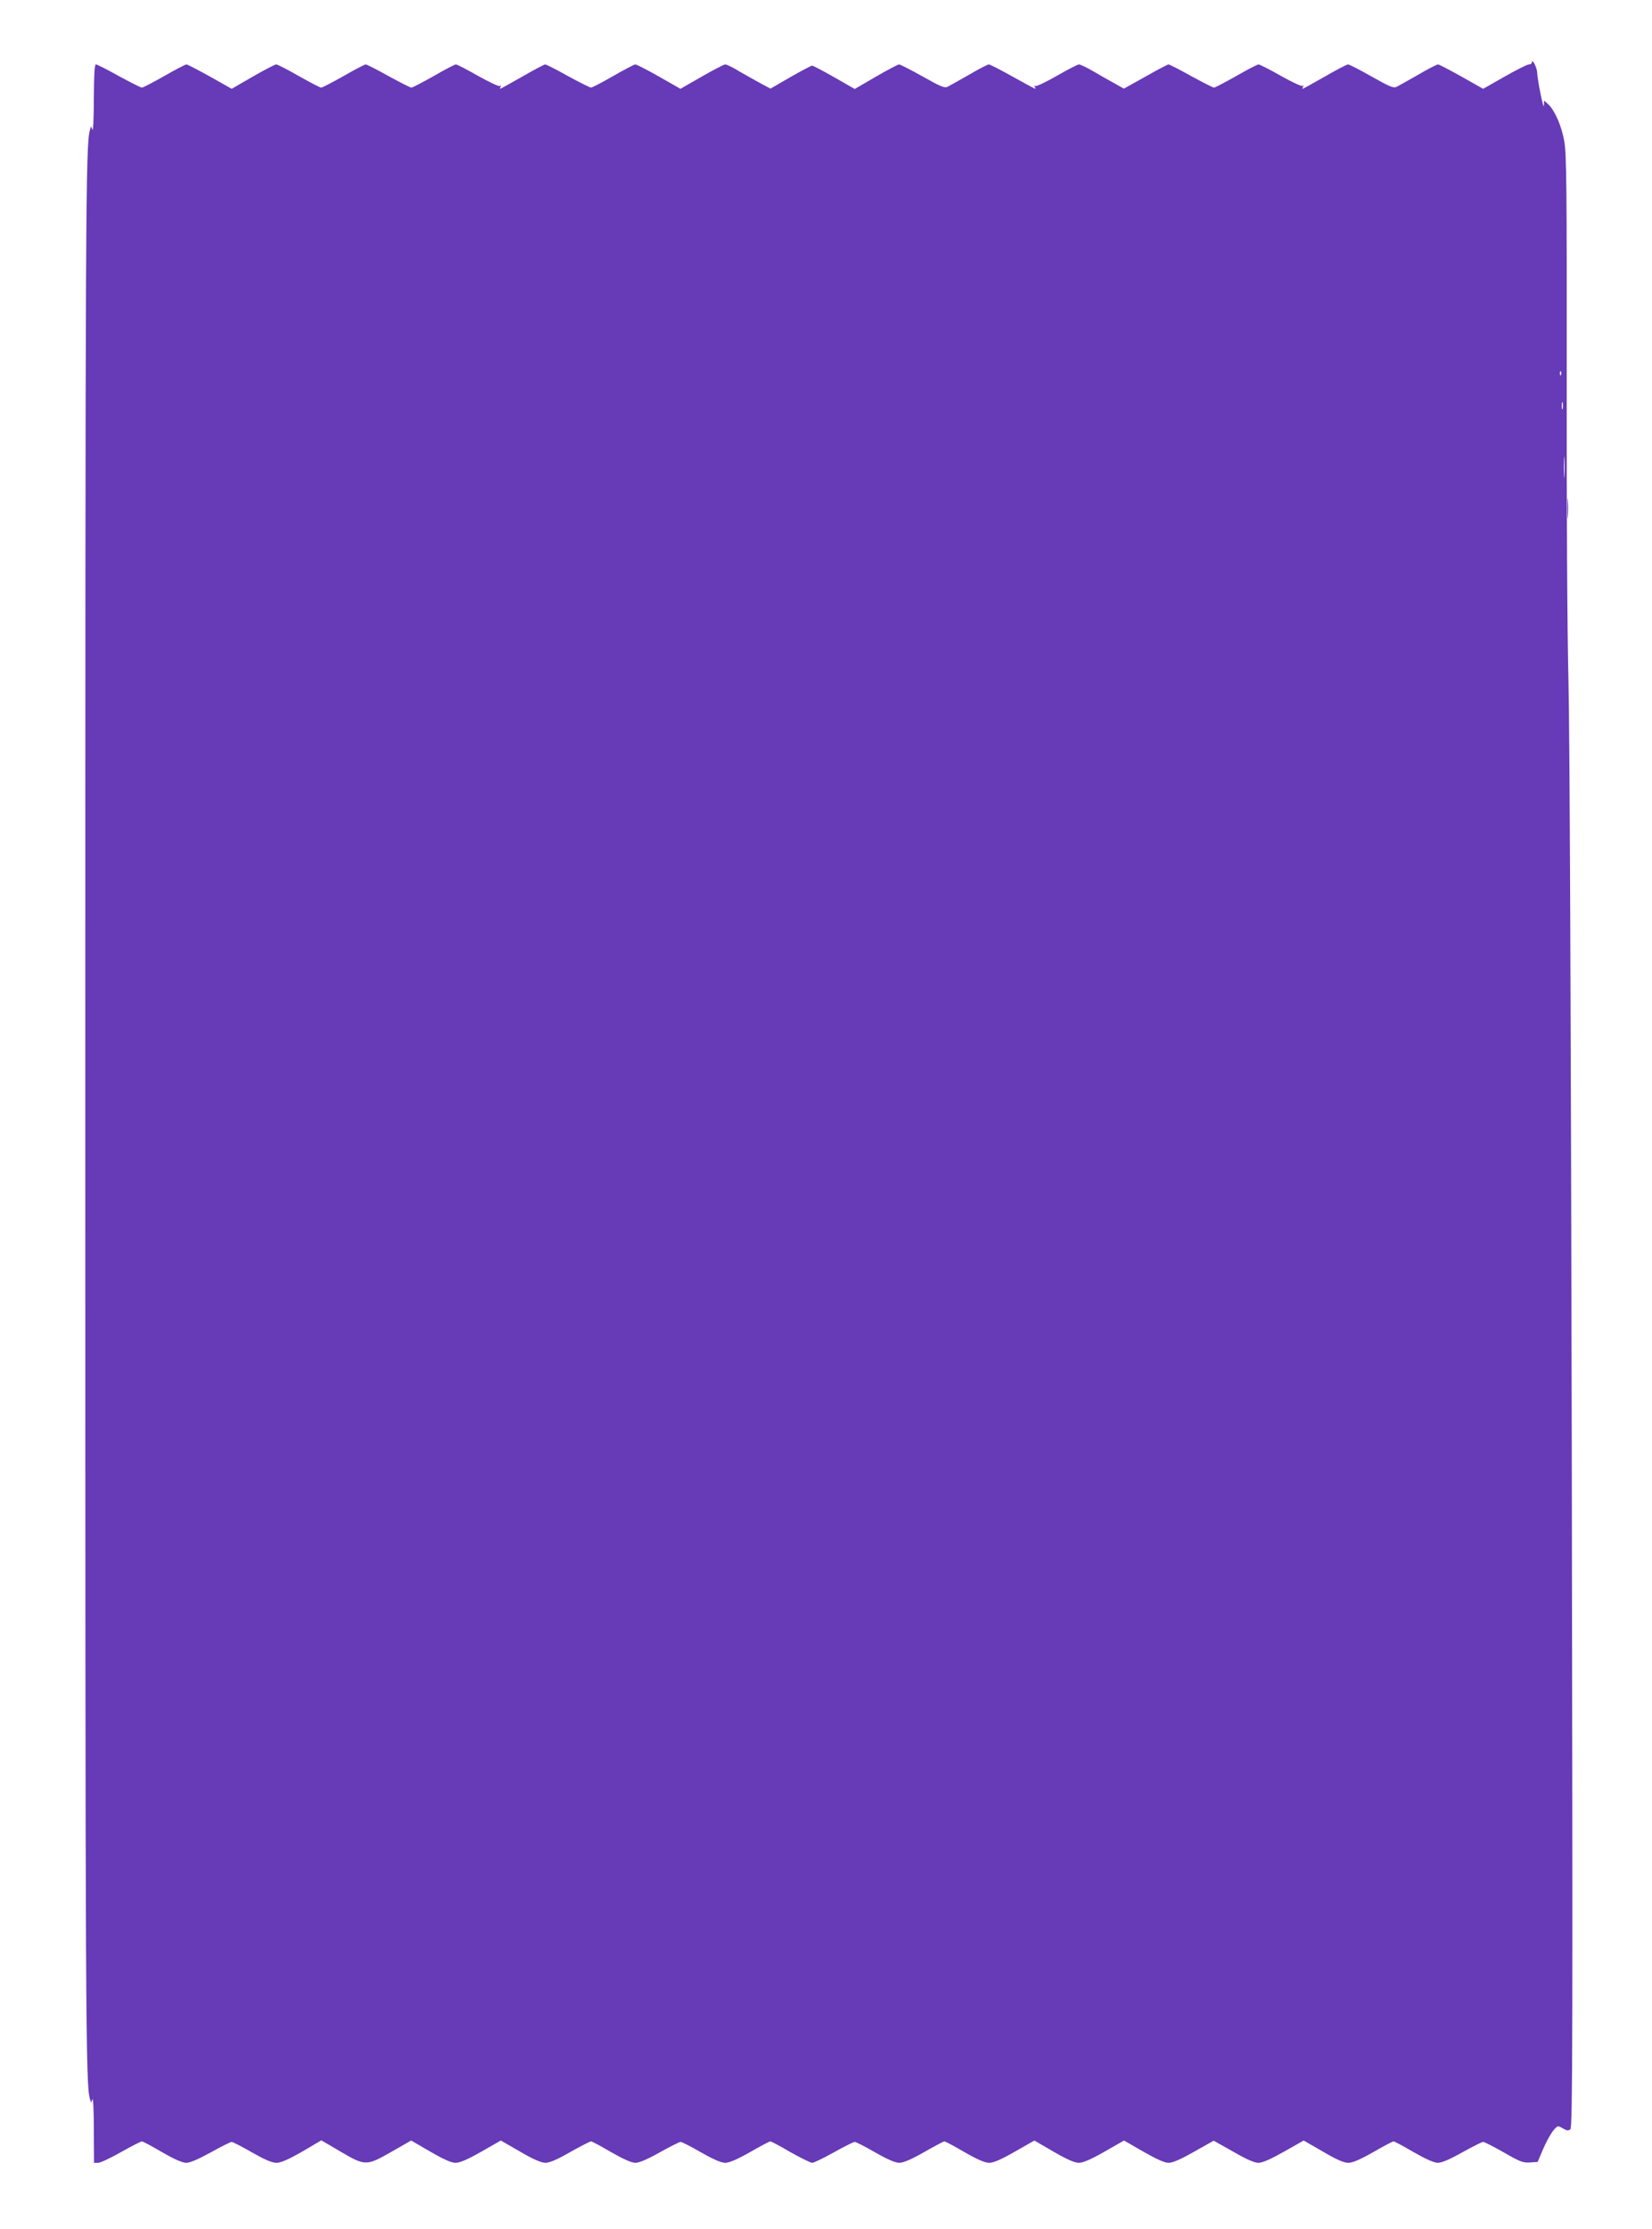 <?xml version="1.0" standalone="no"?>
<!DOCTYPE svg PUBLIC "-//W3C//DTD SVG 20010904//EN"
 "http://www.w3.org/TR/2001/REC-SVG-20010904/DTD/svg10.dtd">
<svg version="1.0" xmlns="http://www.w3.org/2000/svg"
 width="949pt" height="1280pt" viewBox="0 0 949 1280"
 preserveAspectRatio="xMidYMid meet">
<g transform="translate(0,1280) scale(0.1,-0.1)"
fill="#673ab7" stroke="none">
<path d="M8800 12442 c0 -7 -8 -12 -17 -12 -10 0 -73 -32 -140 -70 l-123 -70
-124 70 c-68 38 -129 70 -135 70 -7 0 -58 -26 -114 -59 -56 -32 -111 -63 -123
-69 -18 -10 -39 -1 -144 58 -68 39 -129 70 -136 70 -7 0 -67 -31 -134 -70 -67
-38 -124 -70 -127 -70 -2 0 -1 5 3 12 4 6 3 8 -4 5 -5 -4 -62 22 -125 58 -63
36 -121 65 -127 65 -7 0 -65 -30 -129 -67 -64 -36 -121 -66 -127 -66 -6 0 -65
30 -131 66 -66 37 -125 67 -130 67 -5 0 -65 -31 -133 -70 l-124 -69 -55 31
c-31 17 -86 48 -123 70 -36 21 -72 38 -80 38 -7 0 -64 -29 -126 -65 -63 -36
-118 -62 -124 -59 -7 4 -8 2 -4 -4 4 -7 5 -12 3 -12 -3 0 -61 32 -130 70 -69
39 -130 70 -137 70 -6 0 -57 -26 -113 -59 -56 -32 -111 -63 -123 -69 -17 -9
-40 0 -144 59 -68 38 -129 69 -135 69 -7 0 -67 -32 -133 -70 l-122 -71 -117
67 c-65 37 -122 67 -128 67 -5 0 -62 -30 -125 -66 l-114 -66 -76 41 c-41 23
-97 54 -123 70 -26 15 -54 28 -61 28 -7 0 -67 -31 -135 -70 l-122 -70 -123 70
c-68 39 -130 70 -136 70 -7 0 -64 -30 -128 -67 -63 -36 -120 -66 -127 -66 -6
0 -66 30 -132 66 -66 37 -125 67 -131 67 -5 0 -65 -31 -132 -70 -67 -38 -124
-70 -127 -70 -2 0 -1 5 3 12 4 7 3 8 -4 4 -6 -4 -63 23 -127 59 -63 36 -120
65 -126 65 -7 0 -64 -30 -128 -67 -64 -36 -121 -66 -128 -66 -6 0 -65 30 -131
66 -66 37 -125 67 -131 67 -6 0 -64 -30 -128 -67 -64 -36 -121 -66 -128 -66
-7 0 -64 30 -128 66 -64 37 -123 67 -130 67 -8 0 -69 -32 -135 -70 l-121 -70
-124 70 c-69 38 -130 70 -136 70 -6 0 -64 -30 -128 -67 -64 -36 -121 -66 -128
-66 -6 0 -66 30 -132 66 -66 37 -125 67 -132 67 -8 0 -11 -57 -12 -197 0 -109
-4 -189 -8 -178 l-8 20 -6 -20 c-25 -83 -27 -386 -27 -5655 0 -5269 2 -5572
27 -5655 l6 -20 8 20 c4 11 8 -67 8 -172 l1 -193 24 0 c13 0 72 28 132 62 60
34 114 61 119 61 6 0 58 -28 116 -62 71 -41 117 -61 139 -61 22 0 70 21 141
60 59 33 113 60 120 60 6 0 59 -27 116 -60 74 -42 115 -60 141 -60 32 0 91 29
227 111 l31 18 109 -64 c143 -84 150 -84 295 -1 l112 64 110 -64 c78 -45 121
-64 145 -64 25 0 69 19 148 64 l112 64 111 -64 c77 -45 122 -64 145 -64 24 0
69 19 143 62 60 34 114 61 119 61 6 0 58 -28 116 -62 72 -41 117 -61 139 -61
22 0 69 20 140 60 59 33 113 60 120 60 7 0 60 -27 117 -60 72 -41 116 -60 139
-60 23 0 68 19 142 61 59 34 112 62 117 62 6 0 58 -28 116 -62 59 -33 115 -61
125 -61 9 0 65 27 124 60 59 33 113 60 120 60 7 0 60 -27 117 -60 72 -41 116
-60 139 -60 23 0 68 19 142 61 59 34 112 62 117 62 6 0 58 -28 116 -62 75 -43
117 -61 142 -61 24 0 68 19 147 64 l112 64 110 -64 c78 -45 121 -64 145 -64
25 0 69 19 148 64 l112 64 111 -64 c77 -44 122 -64 145 -64 24 0 70 20 147 64
l112 63 112 -63 c76 -44 122 -64 145 -64 23 0 69 20 147 64 l113 64 111 -64
c78 -46 120 -64 145 -64 25 0 67 18 143 61 59 34 112 62 117 62 6 0 58 -28
116 -62 72 -41 117 -61 139 -61 22 0 69 20 140 60 59 33 113 60 120 60 7 0 60
-27 118 -60 92 -53 111 -61 150 -58 l45 3 31 73 c17 40 43 87 57 105 27 32 27
32 56 15 24 -14 33 -15 44 -5 13 10 14 518 8 3937 -5 2509 -12 4091 -19 4385
-7 267 -11 996 -10 1735 1 1088 -1 1287 -14 1359 -16 89 -54 176 -92 212 l-24
22 -1 -29 c-1 -33 -37 145 -39 191 -1 28 -30 83 -30 57z m167 -1794 c-3 -8 -6
-5 -6 6 -1 11 2 17 5 13 3 -3 4 -12 1 -19z m10 -195 c-3 -10 -5 -2 -5 17 0 19
2 27 5 18 2 -10 2 -26 0 -35z m10 -385 c-2 -29 -3 -8 -3 47 0 55 1 79 3 53 2
-26 2 -71 0 -100z"/>
<path d="M9004 9880 c0 -52 1 -74 3 -47 2 26 2 68 0 95 -2 26 -3 4 -3 -48z"/>
</g>
</svg>
